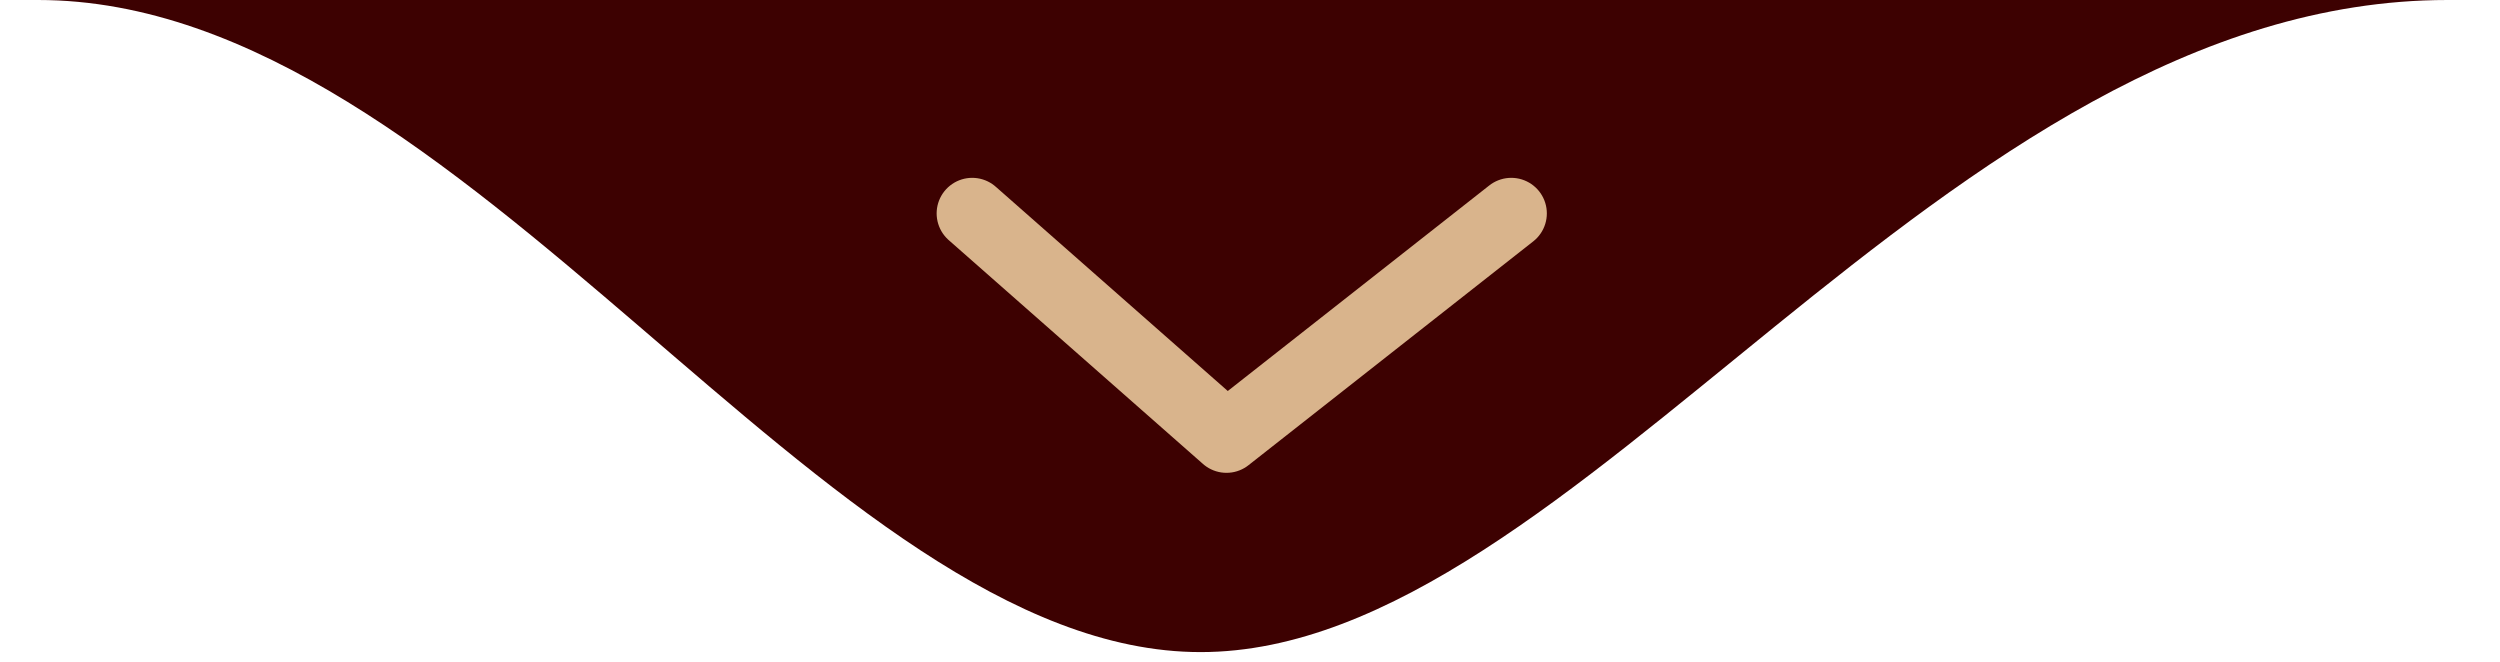 <svg xmlns="http://www.w3.org/2000/svg" width="136" height="36" viewBox="0 0 136 36" fill="none"><path d="M84.531 6.95333e-06C41.42 1.21813e-06 -11.127 -5.77246e-06 2.07 7.99913e-06C25.389 3.23337e-05 44.821 35.474 65.314 35.474C85.806 35.474 105.591 -8.15872e-06 133.15 7.99913e-06L84.531 6.95333e-06Z" fill="#3D0101"></path><path d="M52.888 11.609L66.721 23.787L82.213 11.609" stroke="#D9B48C" stroke-width="3.87" stroke-linecap="round" stroke-linejoin="round"></path></svg>